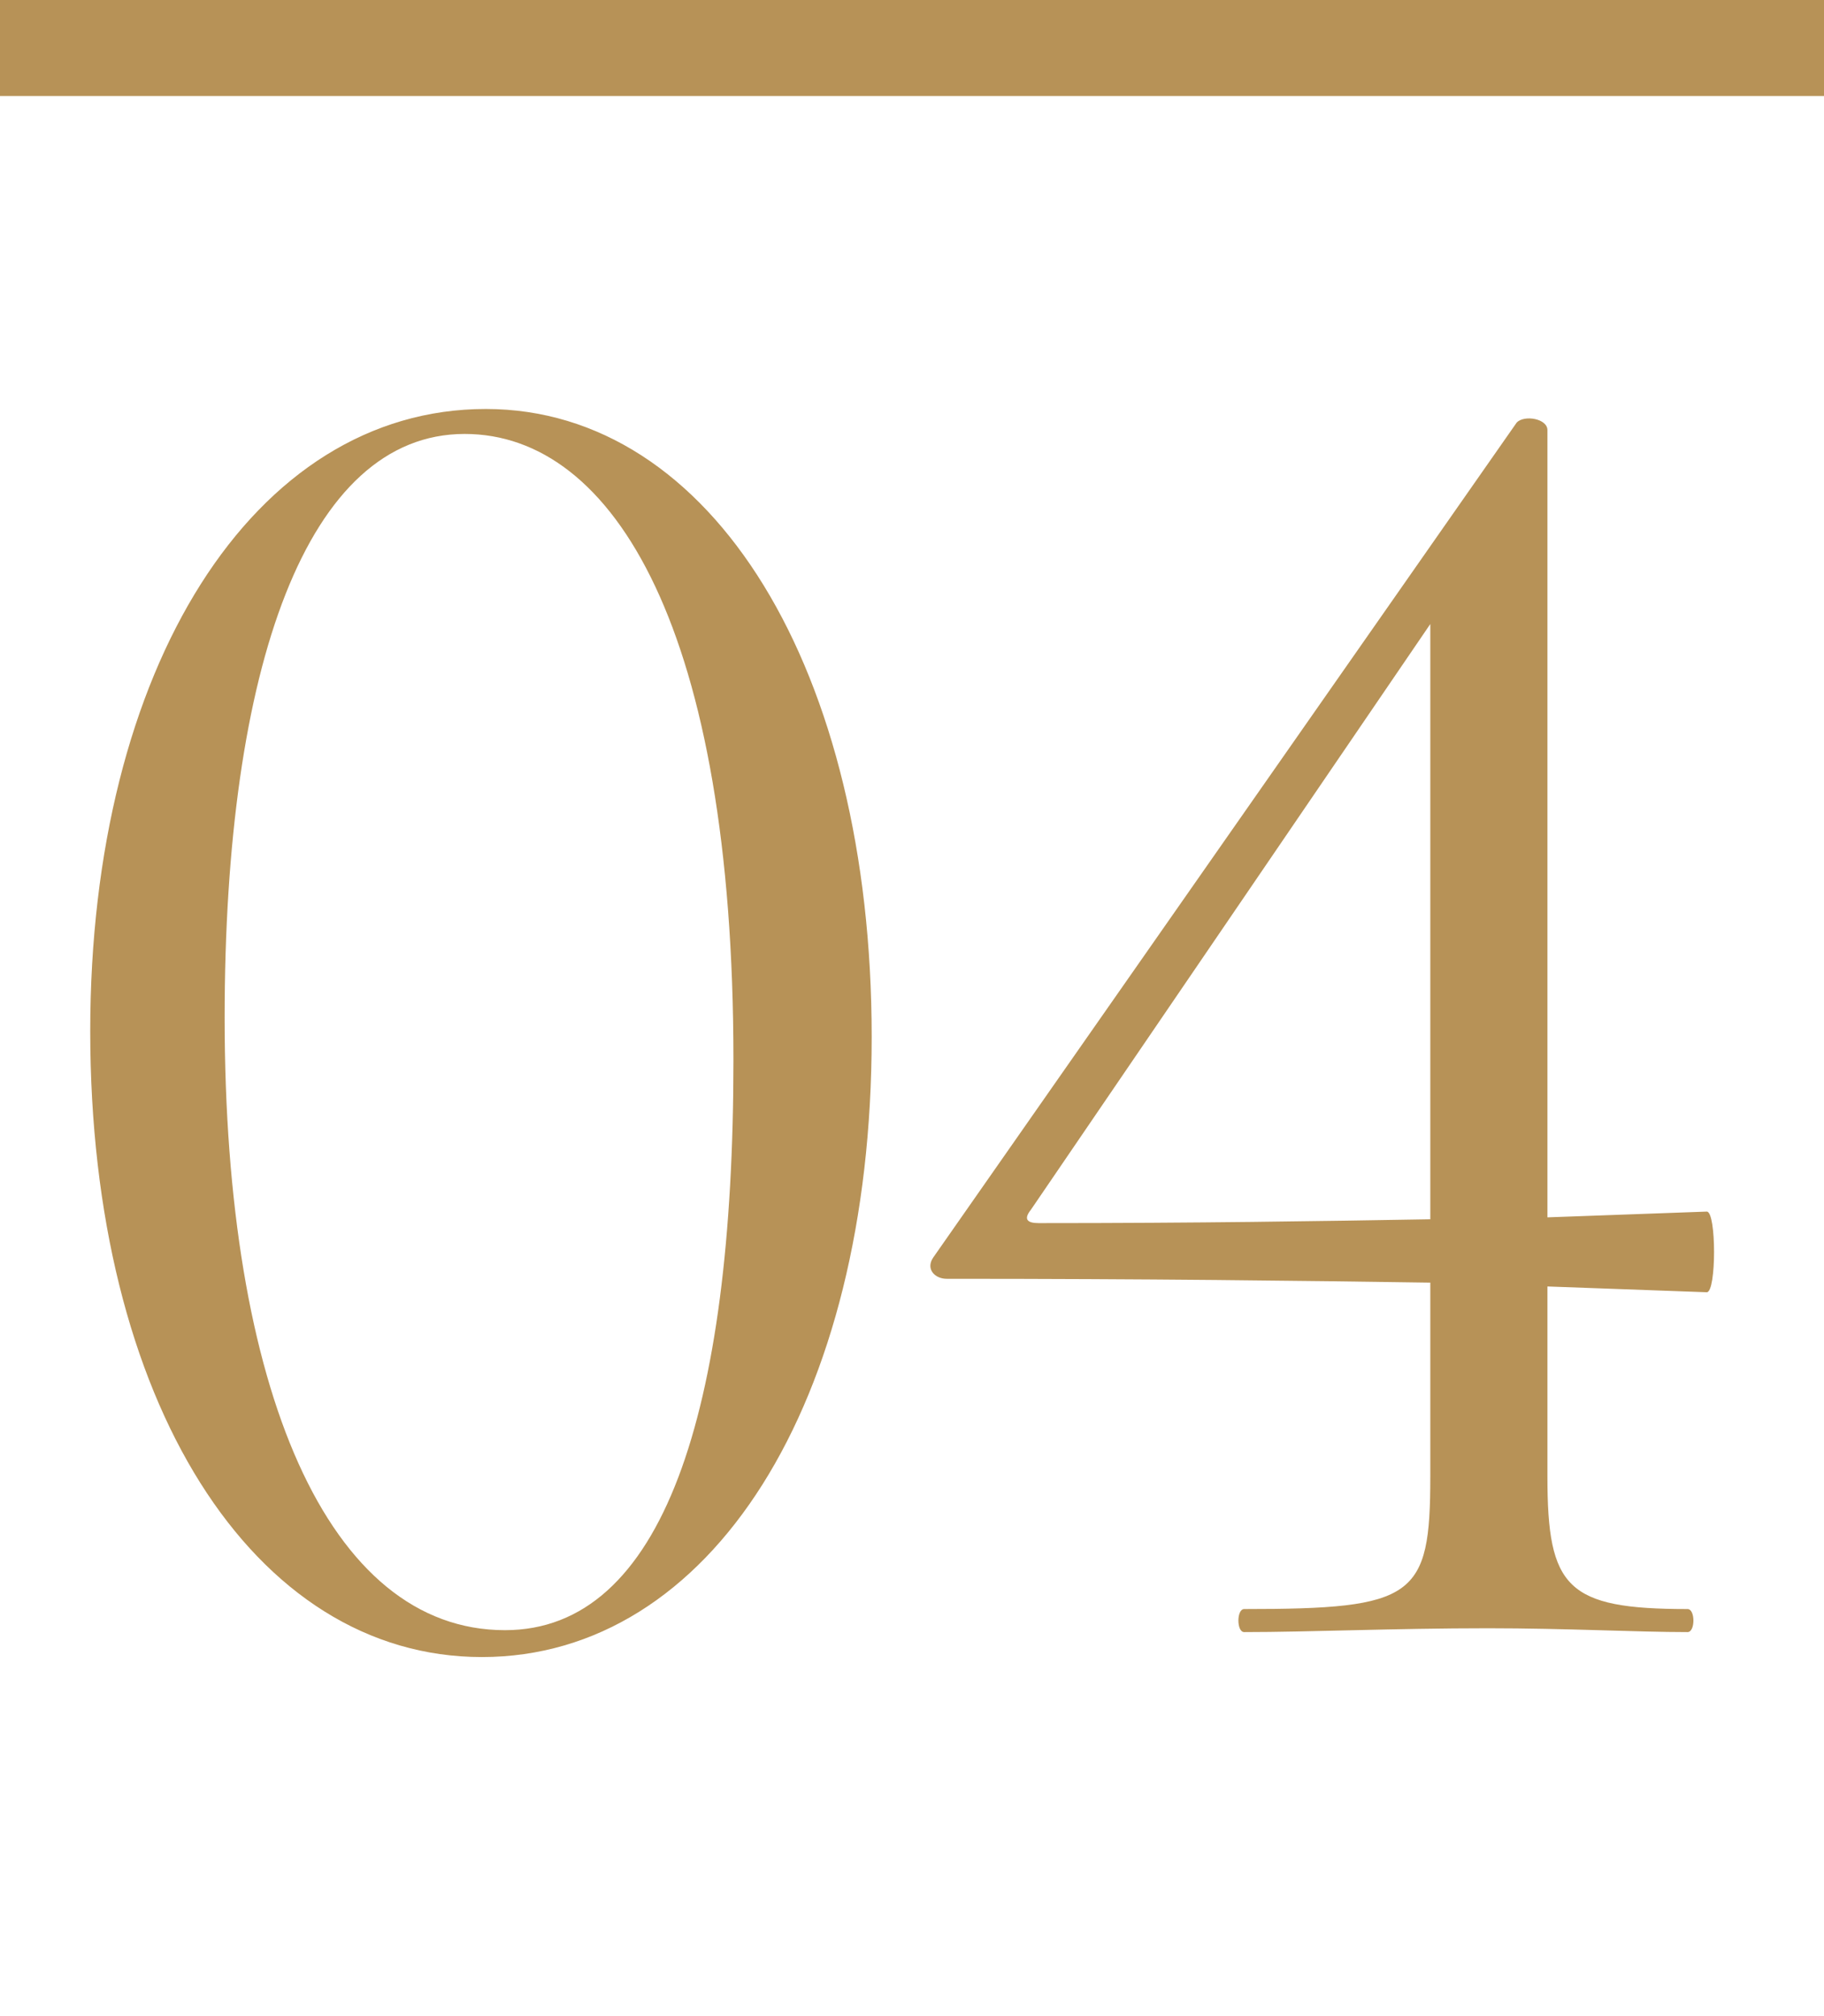 <?xml version="1.0" encoding="UTF-8"?> <svg xmlns="http://www.w3.org/2000/svg" width="19" height="21" viewBox="0 0 19 21" fill="none"><line x1="19" y1="0.5" x2="4.37114e-08" y2="0.5" stroke="#B79257"></line><path d="M5.02 17.26C2.64 17.26 0.94 14.6 0.94 10.74C0.94 6.96 2.64 4.26 5.06 4.26C7.42 4.26 9.08 6.98 9.08 10.8C9.08 14.62 7.4 17.26 5.02 17.26ZM5.26 16.98C6.9 16.98 7.64 14.72 7.64 11.04C7.64 6.58 6.4 4.52 4.84 4.52C3.2 4.52 2.34 6.94 2.34 10.6C2.34 14.48 3.42 16.98 5.26 16.98ZM17.779 12.62C17.88 12.62 17.88 13.46 17.779 13.46L16.119 13.4V15.38C16.119 16.54 16.32 16.76 17.579 16.76C17.66 16.76 17.66 17 17.579 17C17.04 17 16.32 16.96 15.499 16.96C14.52 16.96 13.639 17 12.96 17C12.88 17 12.88 16.76 12.96 16.76C14.739 16.76 14.899 16.64 14.899 15.38V13.36C13.54 13.34 11.96 13.32 9.86 13.32C9.74 13.32 9.64 13.22 9.72 13.1L15.8 4.4C15.88 4.32 16.119 4.36 16.119 4.48V12.68L17.779 12.62ZM10.819 12.74C12.479 12.74 13.739 12.72 14.899 12.7V6.5L10.739 12.6C10.659 12.7 10.7 12.74 10.819 12.74Z" fill="#B79257"></path></svg> 
